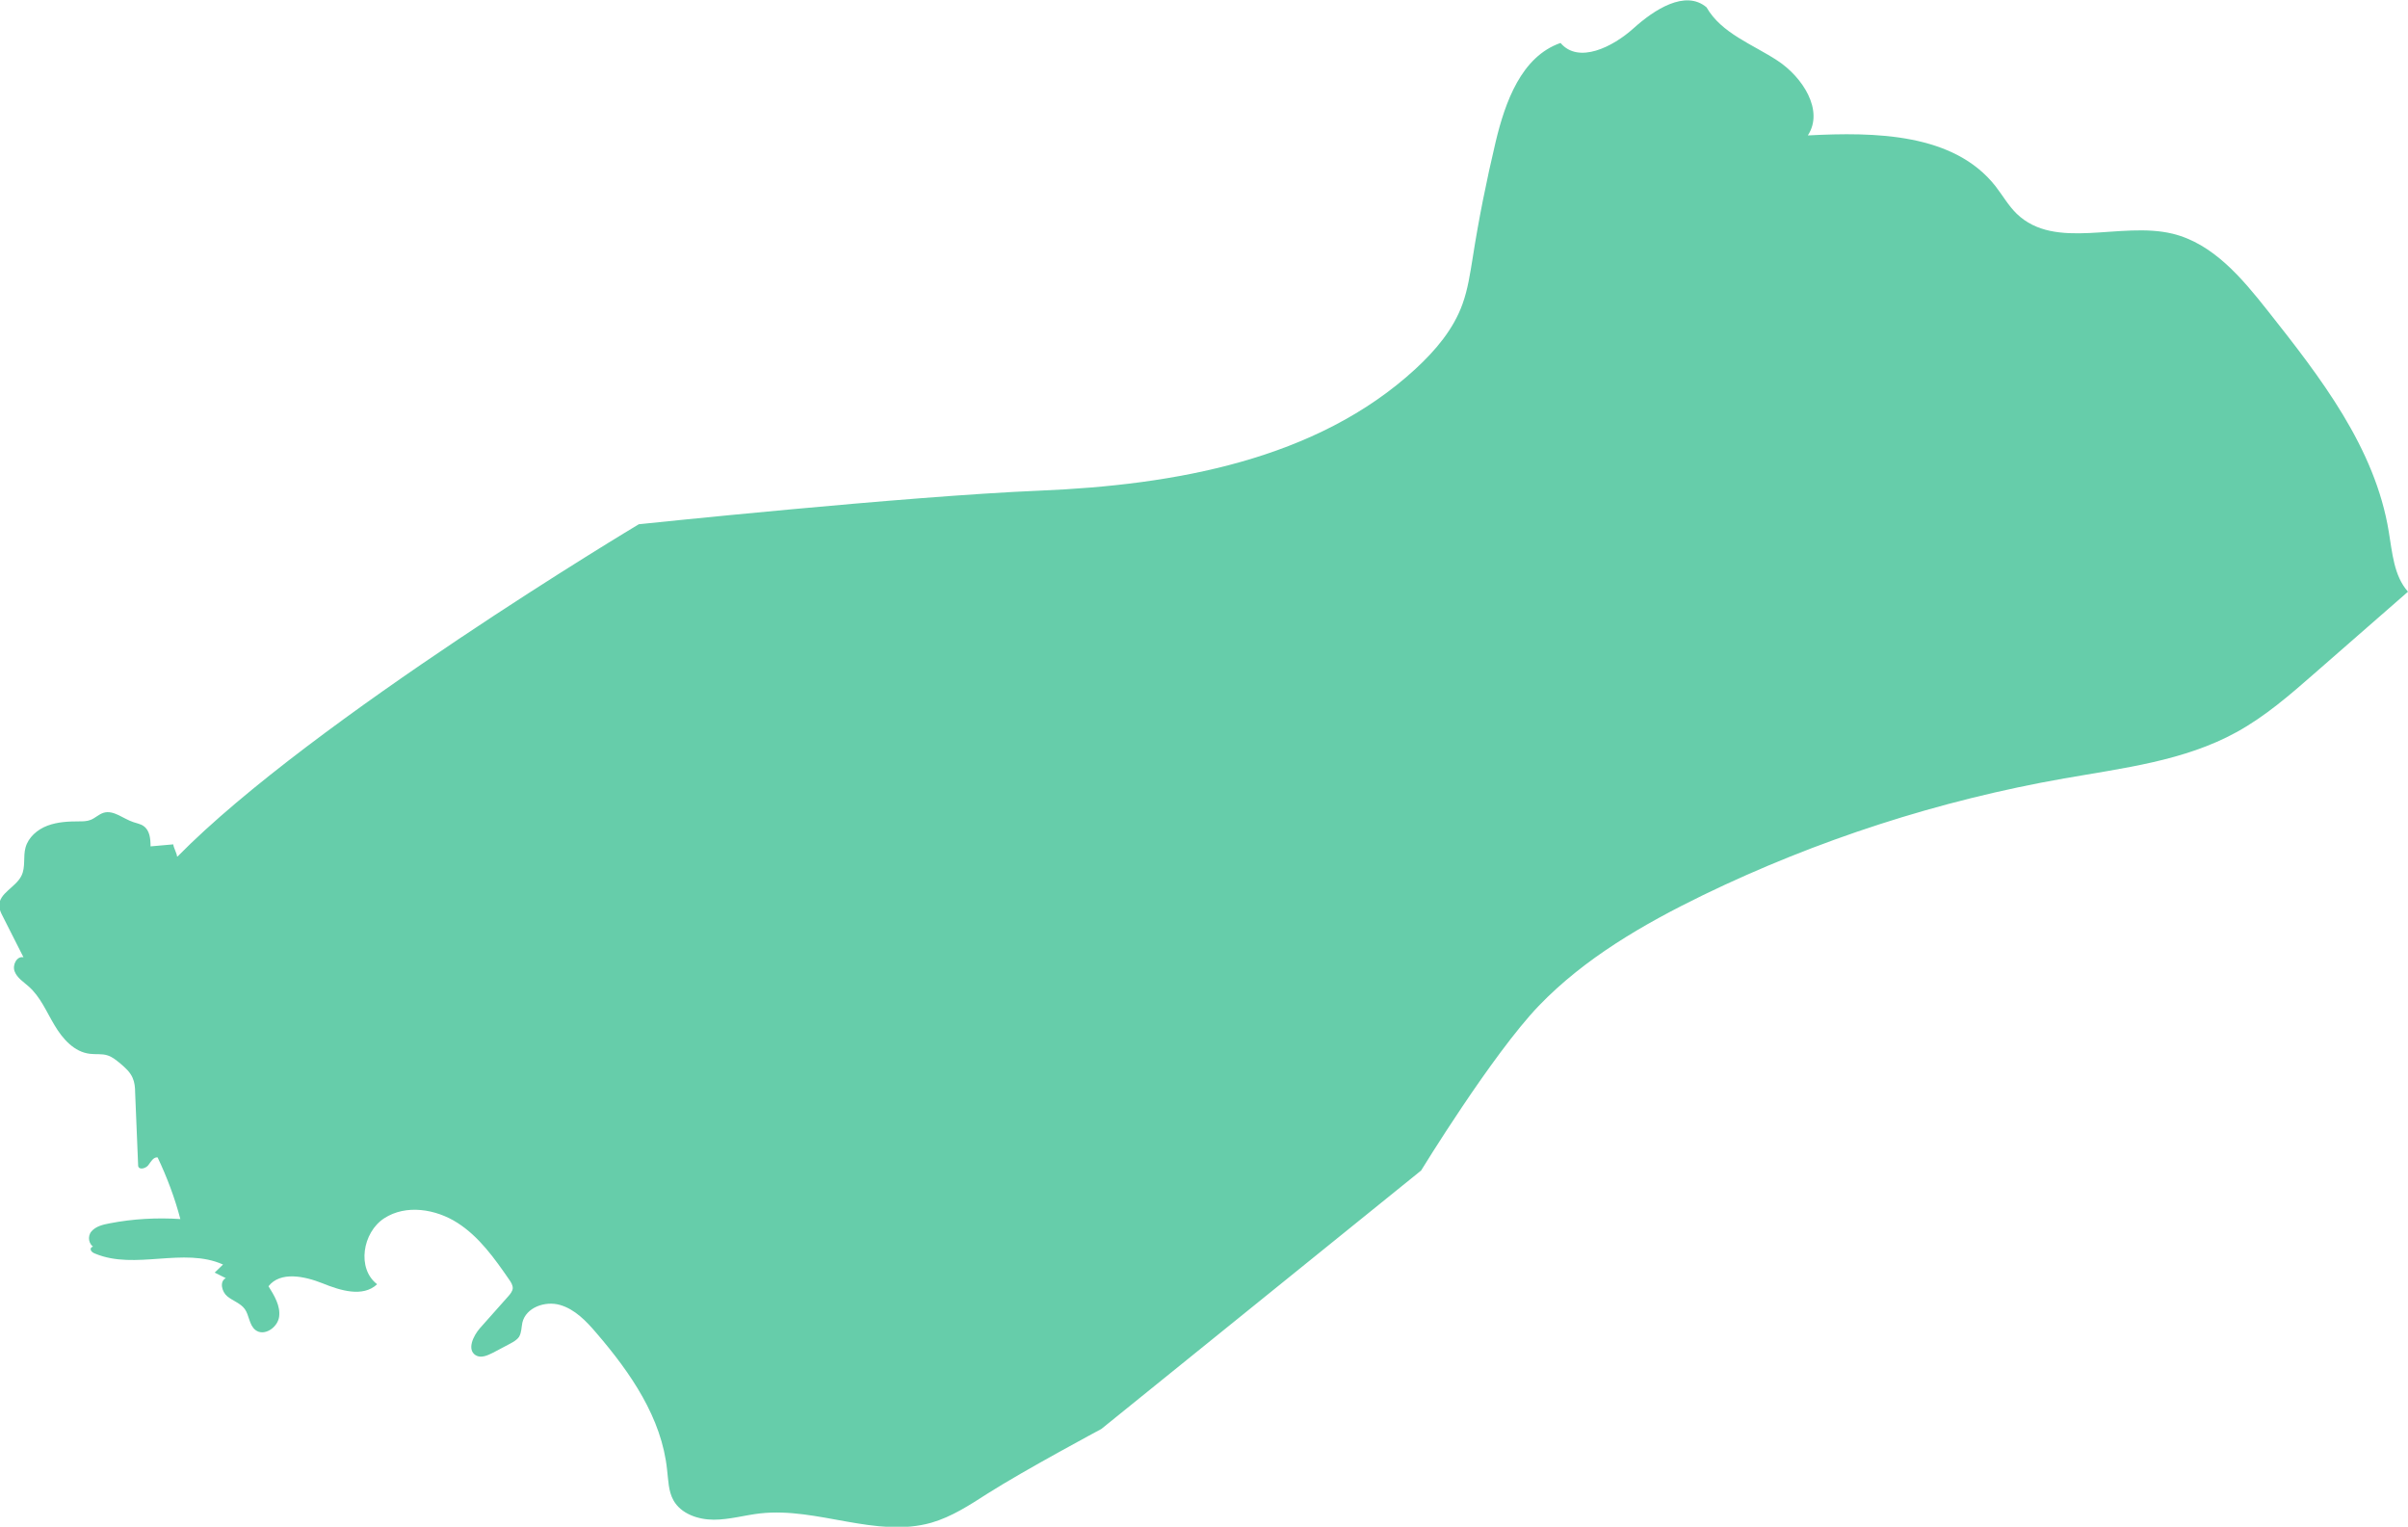 <?xml version="1.0" encoding="UTF-8"?>
<svg id="_레이어_2" data-name=" 레이어 2" xmlns="http://www.w3.org/2000/svg" version="1.1" viewBox="0 0 953.3 604.3">
  <defs>
    <style>
      .cls-1 {
        fill: #66cdaa;
        stroke-width: 0px;
      }
    </style>
  </defs>
  <path class="cls-1" d="M70.3,339c53.2-54.1,182.6-131.5,182.6-131.5,0,0,105.5-11.1,158.7-13.3,53.2-2.2,109.6-12.1,148.8-48.2,7.8-7.2,15-15.6,18.6-25.7,2.1-5.8,3-12,4-18.1,2.4-15.4,5.5-30.8,9.1-46,3.8-15.9,10.2-33.8,25.7-39.2,7.1,8.4,20.7,1.6,28.9-5.8,8.2-7.4,20.5-15.4,28.9-8.3,5.9,10.3,18.2,14.6,28.1,21.1,9.9,6.5,18.5,19.7,12,29.6,26.7-1.4,57.8-.9,74.3,20.1,2.8,3.6,5.1,7.7,8.4,10.9,15.3,14.8,41,2.9,61.7,7.9,16,3.9,27.4,17.5,37.6,30.4,20.9,26.4,42.6,54.3,48,87.6,1.4,8.3,2,17.4,7.6,23.7-12.4,10.8-24.7,21.6-37.1,32.4-9.7,8.5-19.5,17-30.8,23.2-20.7,11.4-44.9,14.2-68.2,18.3-49.5,8.7-97.8,24.3-143,46.2-23.6,11.5-46.8,24.9-65,43.8-18.5,19.3-46.6,65.2-46.6,65.2l-126.6,102.3s-30.3,16.2-45.1,25.6c-7,4.5-14.2,9.2-22.2,11.5-21.9,6.2-45-6.2-67.7-3.7-6.2.7-12.2,2.5-18.4,2.5s-13-2.3-16-7.7c-2-3.6-2-7.9-2.5-12-2.1-20.6-14.5-38.5-28-54.2-4-4.7-8.5-9.4-14.4-11.1-5.9-1.7-13.5,1-14.9,7-.4,1.9-.3,3.9-1.3,5.6-.8,1.2-2.2,2-3.5,2.7-2.3,1.2-4.6,2.4-6.8,3.6-2.2,1.1-4.8,2.3-6.9,1-3.5-2.2-1-7.6,1.7-10.7,3.7-4.2,7.5-8.4,11.2-12.6.8-.9,1.7-2,1.8-3.2,0-1.3-.7-2.4-1.4-3.4-5.8-8.4-11.9-17-20.5-22.5s-20.4-7.4-29-1.8c-8.6,5.6-10.9,19.9-2.8,26.1-5.6,5.3-14.6,2.5-21.7-.4-7.1-2.8-16.6-4.8-21.3,1.2,2.3,3.7,4.8,7.8,4.2,12.1s-6,7.9-9.4,5.2c-2.5-2-2.4-5.8-4.2-8.3-1.7-2.3-4.7-3.2-6.9-5s-3.2-5.9-.6-7.2c-1.5-.7-2.9-1.5-4.4-2.2,1.1-1.1,2.2-2.1,3.3-3.2-15.6-7-34.8,2.3-50.6-4.3-.8-.3-1.7-.8-1.8-1.7s1.3-1.5,1.6-.7c-2.4-1.1-3-4.4-1.3-6.4s4.5-2.7,7.2-3.2c9.2-1.8,18.7-2.3,28-1.7-2.2-8.4-5.3-16.6-9-24.4-1.7-.2-2.7,1.8-3.7,3.1s-3.7,2-4,.3c-.4-9.7-.8-19.4-1.2-29.1,0-2-.2-4-1-5.8-1-2.3-2.9-4-4.8-5.6-1.6-1.3-3.2-2.7-5.2-3.3-2.2-.7-4.6-.3-6.9-.6-6.2-.7-10.8-5.9-14-11.3-3.2-5.3-5.6-11.3-10.3-15.4-2-1.8-4.5-3.3-5.5-5.9s.9-6.2,3.5-5.6c-2.7-5.4-5.5-10.8-8.2-16.2-.7-1.3-1.3-2.6-1.4-4.1-.2-5.1,6.6-7.4,8.8-12,1.7-3.4.6-7.5,1.6-11.1,1.1-4.1,4.7-7.2,8.7-8.7,4-1.5,8.3-1.7,12.5-1.7,1.5,0,3.1,0,4.6-.6,1.8-.7,3.2-2.2,5.1-2.8,4-1.2,7.8,2.4,11.8,3.7,1.4.5,2.9.7,4.1,1.6,2.4,1.7,2.7,5,2.7,8,3-.3,6-.5,9-.8.1,1.3,1.4,3.5,1.5,4.8Z"/>
</svg>